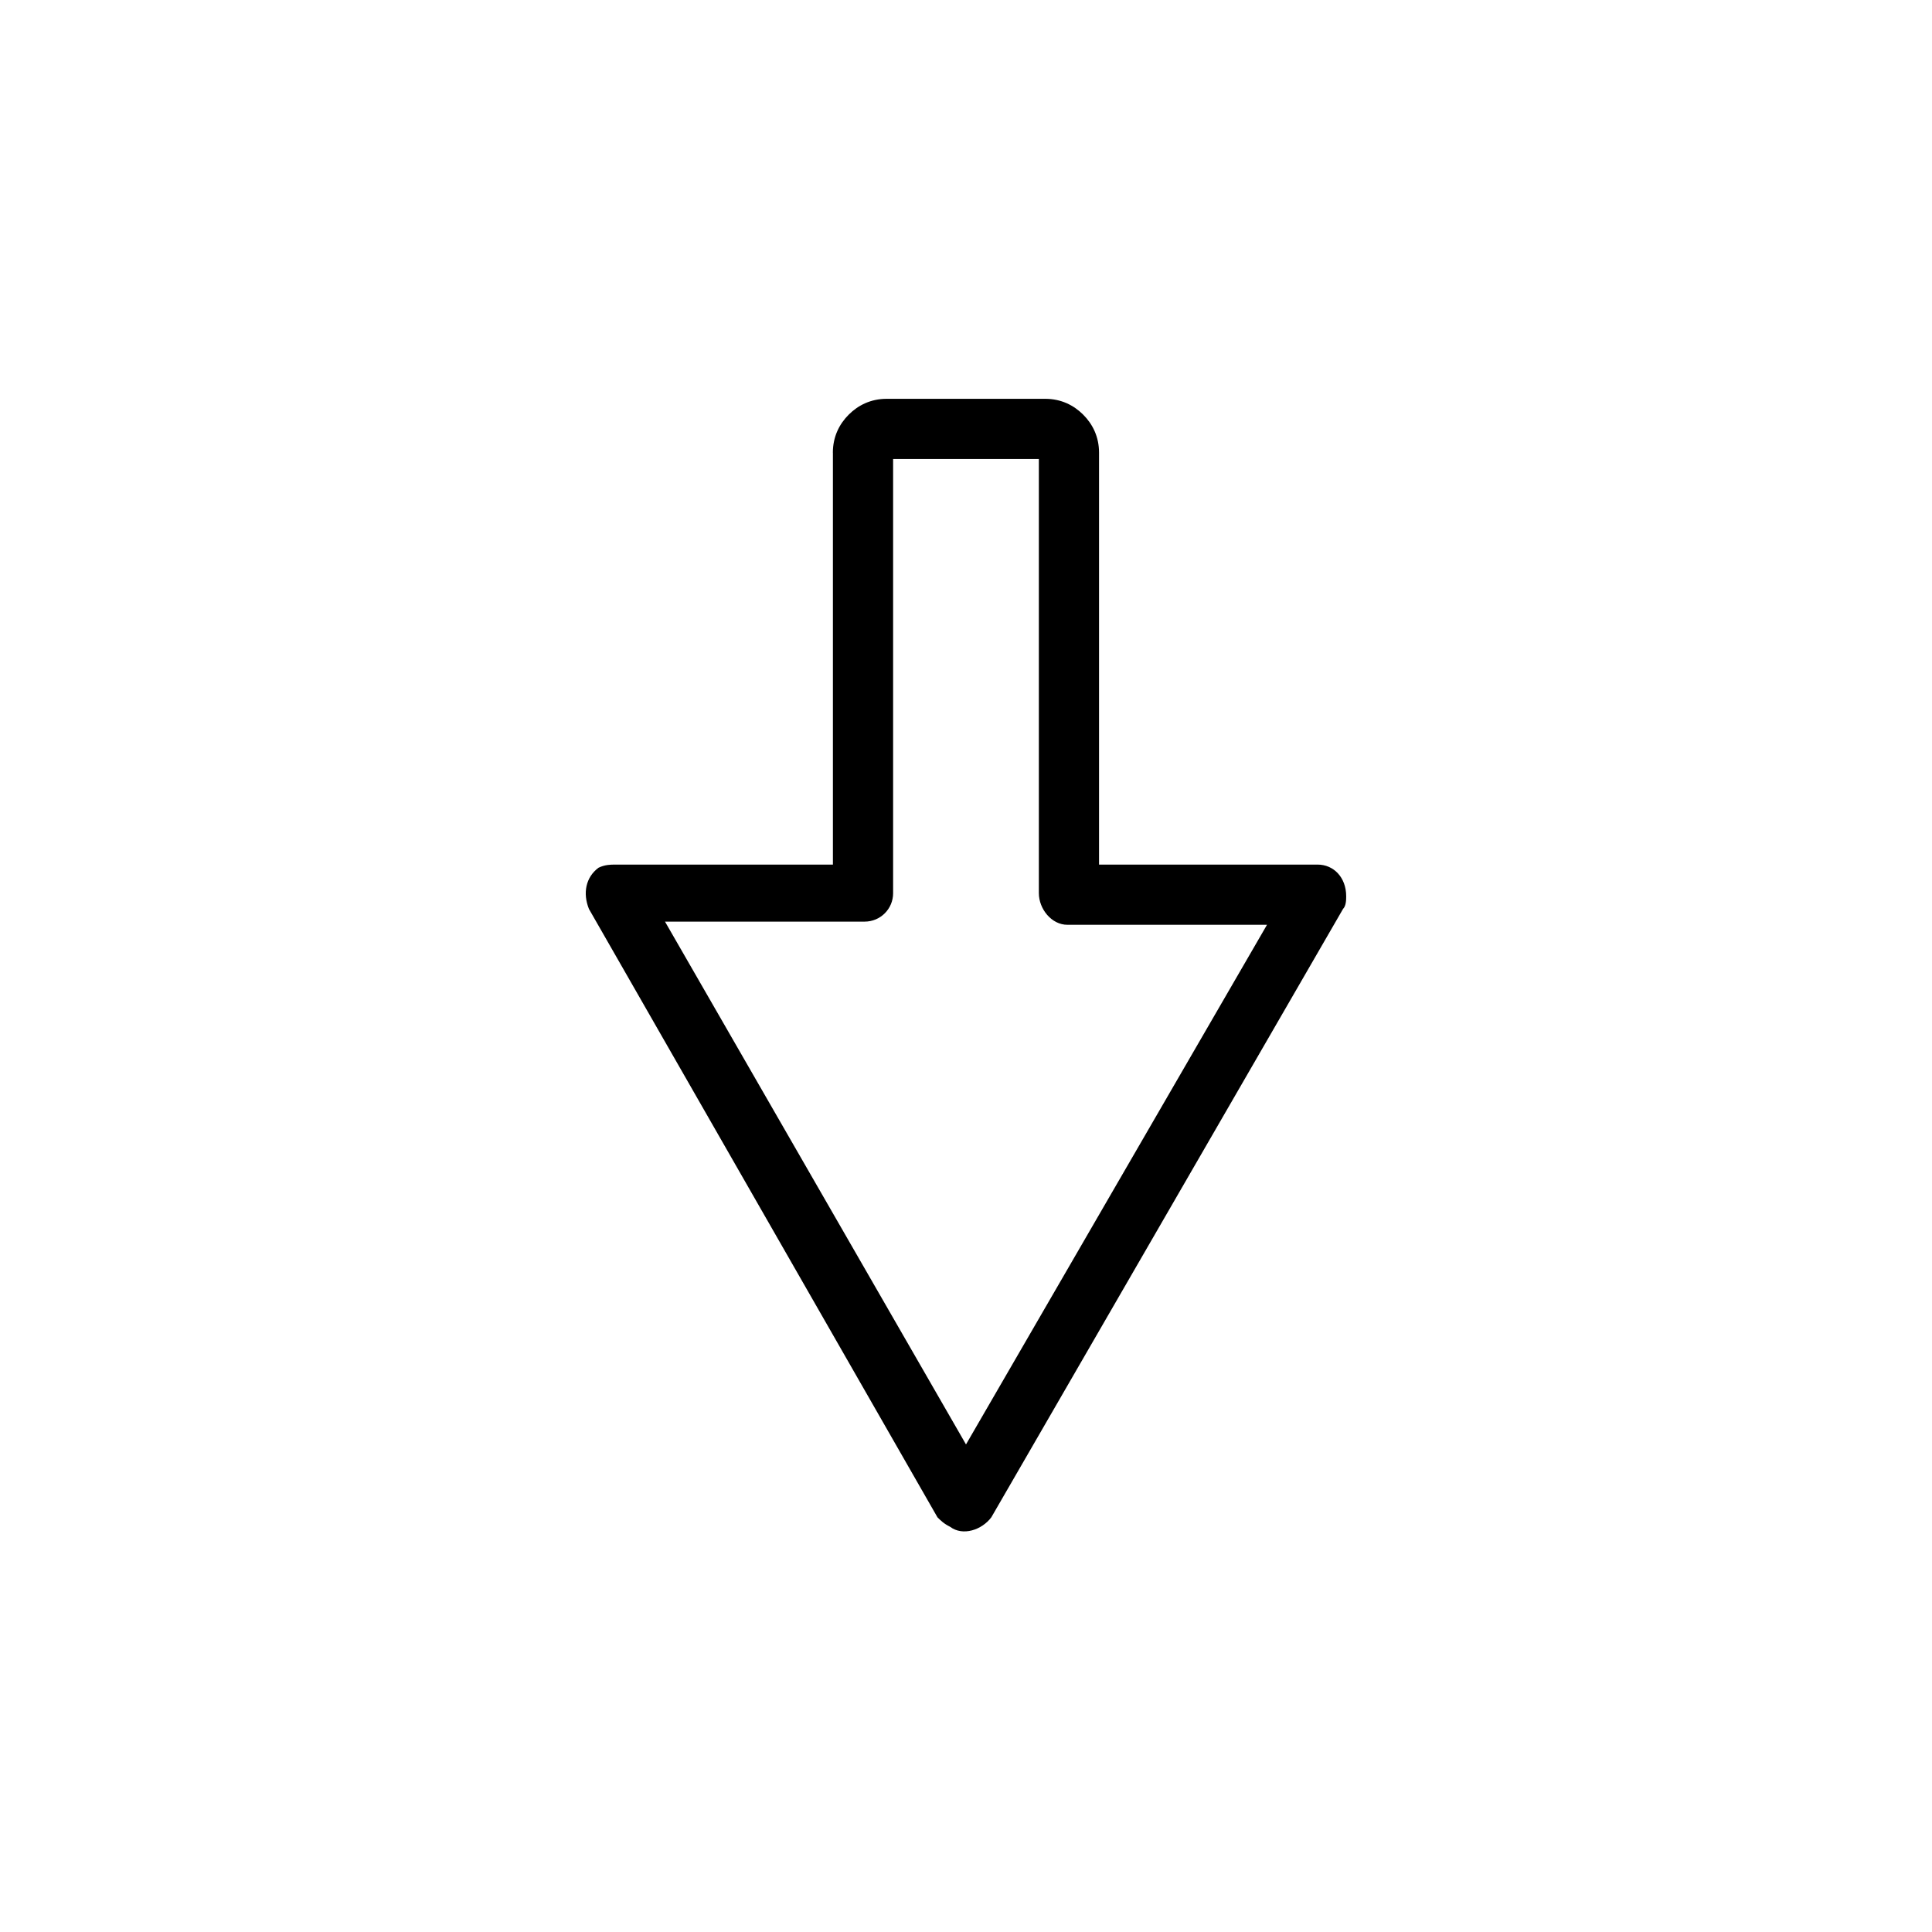 <?xml version="1.0" encoding="UTF-8"?>
<!-- Uploaded to: ICON Repo, www.svgrepo.com, Generator: ICON Repo Mixer Tools -->
<svg fill="#000000" width="800px" height="800px" version="1.1" viewBox="144 144 512 512" xmlns="http://www.w3.org/2000/svg">
 <path d="m364.73 263.97v109.16h-25.191-32.746c-0.84 0-2.519 0-4.199 0.84-3.359 2.519-4.199 6.719-2.519 10.914l92.363 161.22c0.84 0.84 1.68 1.68 3.359 2.519 3.359 2.519 8.398 0.84 10.914-2.519l93.203-161.22c0.84-0.84 0.84-2.519 0.84-3.359 0-5.039-3.359-8.398-7.559-8.398h-57.938v-109.16c0-4.199-1.68-7.559-4.199-10.078-2.519-2.519-5.879-4.199-10.078-4.199h-41.984c-4.199 0-7.559 1.68-10.078 4.199s-4.199 5.879-4.199 10.078zm15.953 116.71v-115.04h38.625v115.04c0 4.199 3.359 8.398 7.559 8.398h0.84 3.359 48.703l-79.77 137.71-79.77-138.55h19.312 33.586c4.199 0 7.559-3.359 7.559-7.559z" fill-rule="evenodd"/>
</svg>